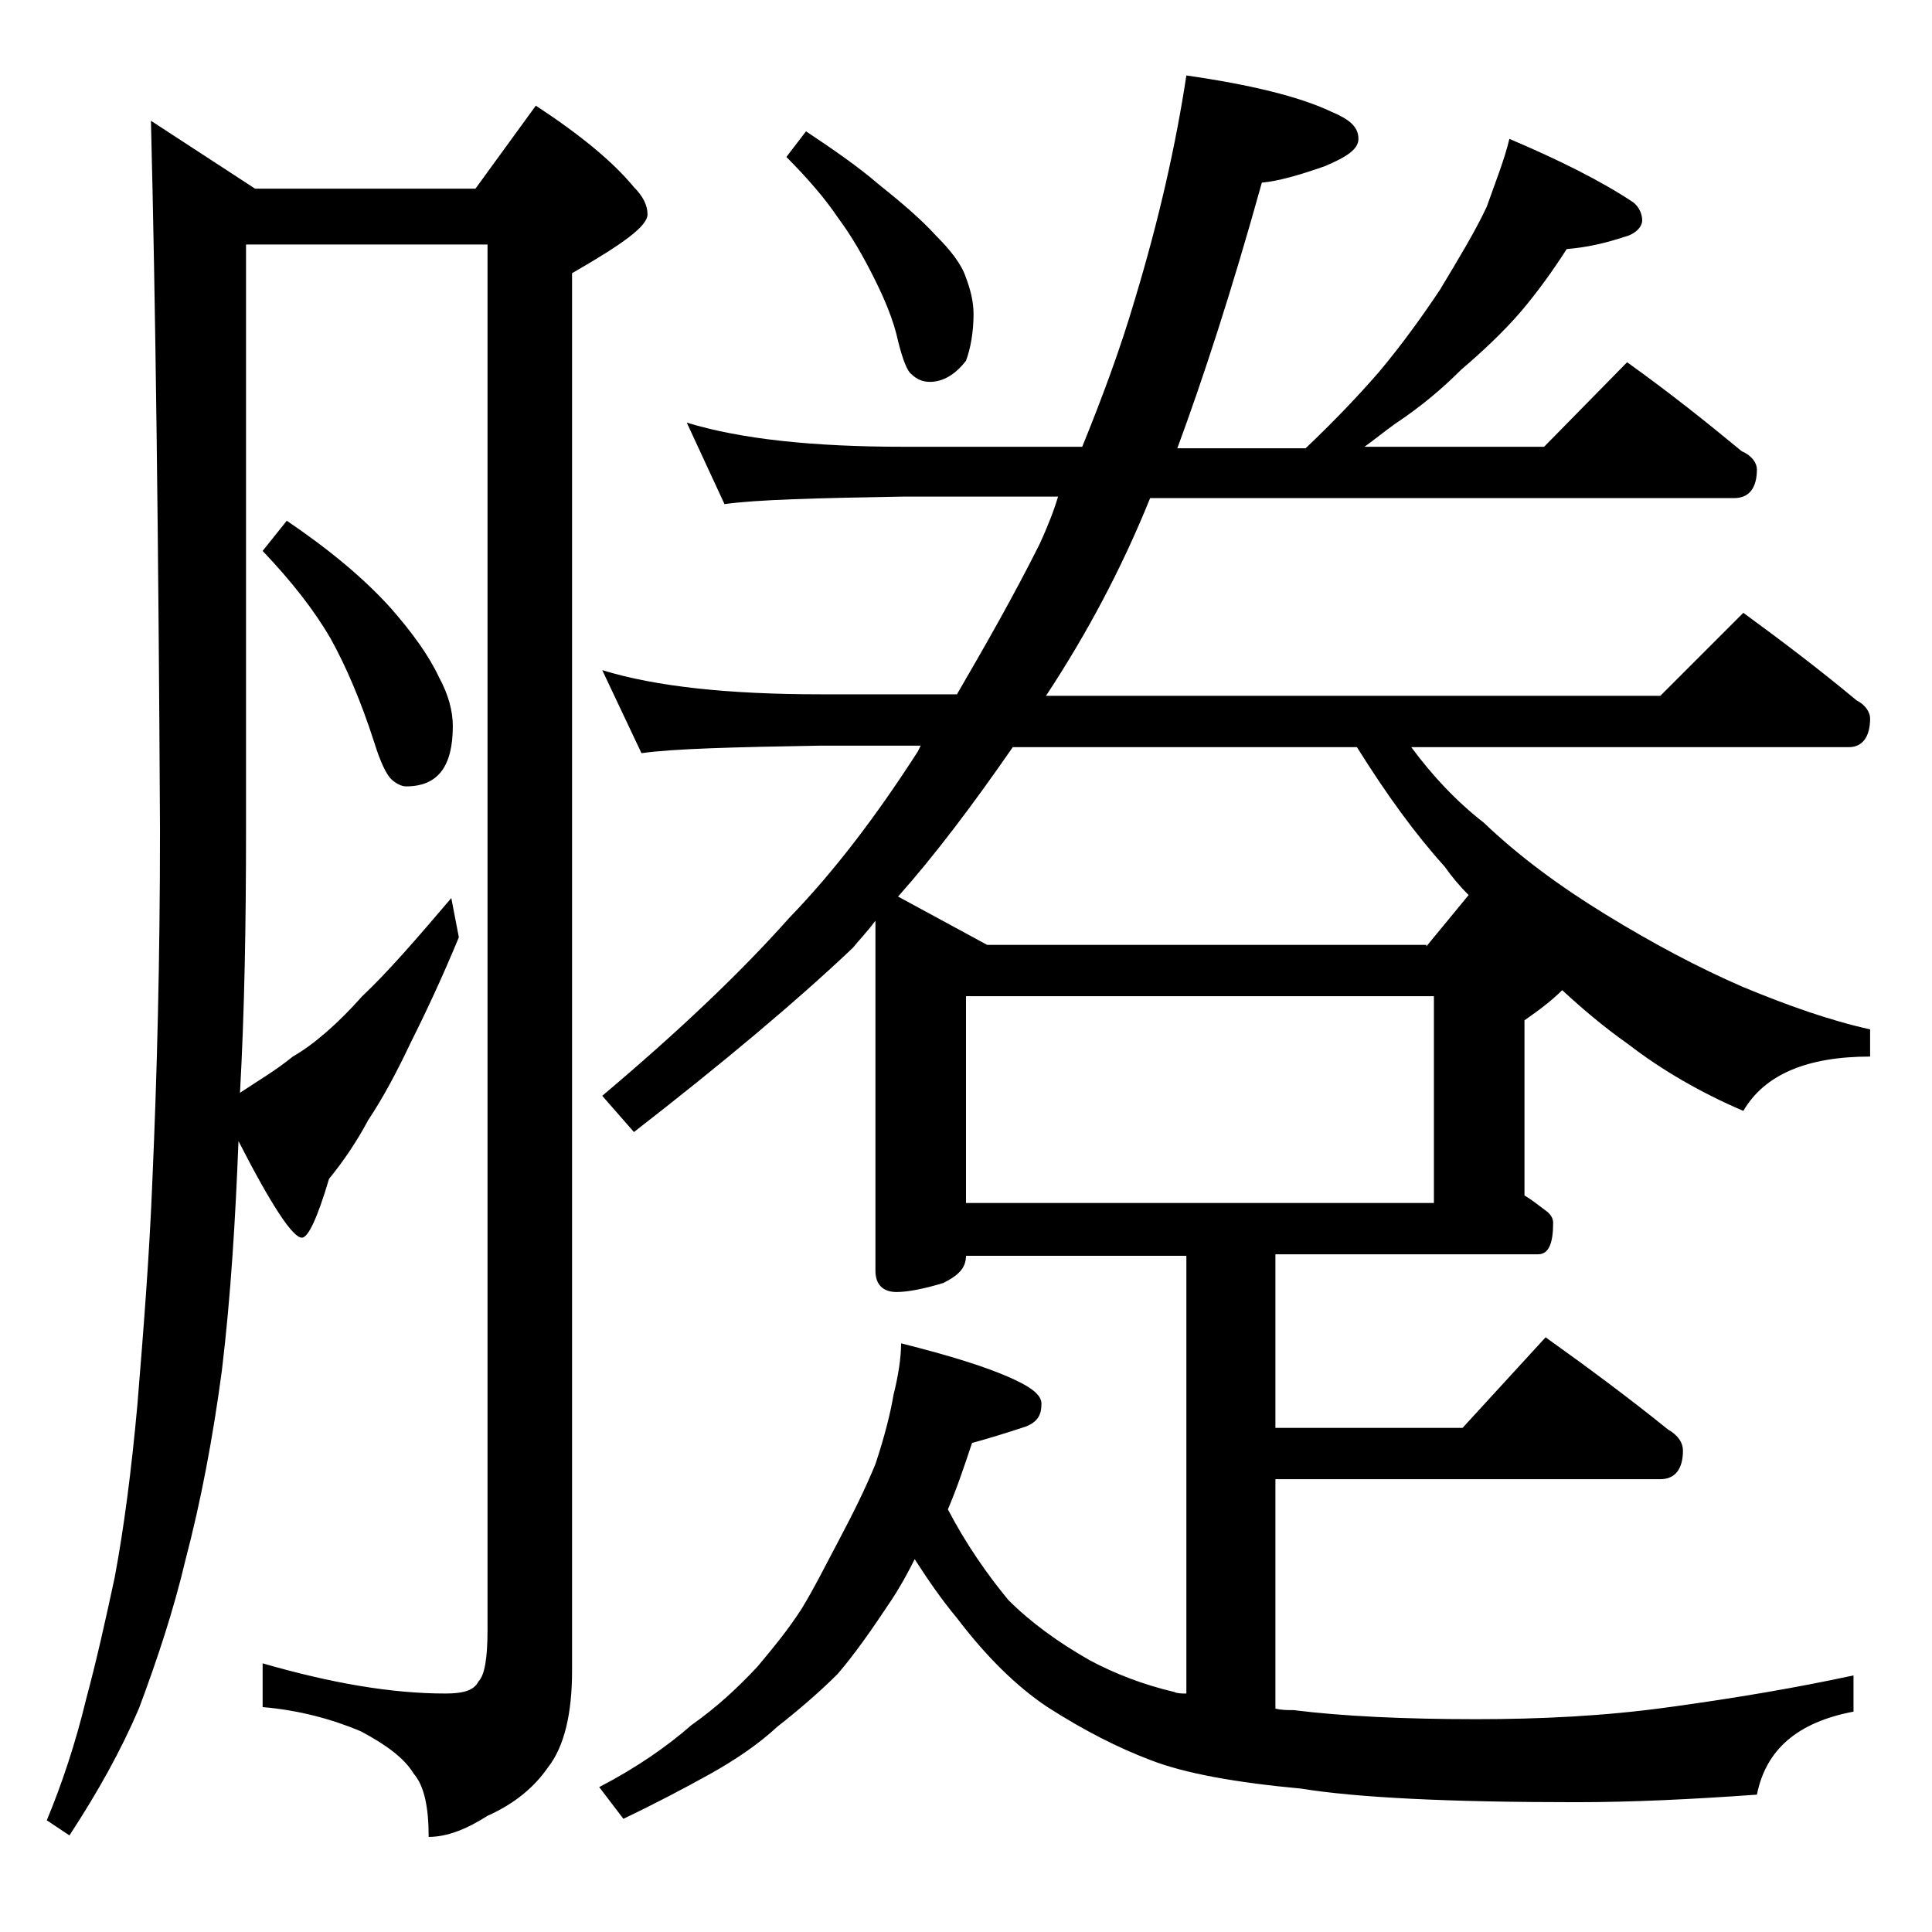 <?xml version="1.0" encoding="utf-8"?>
<!-- Generator: Adobe Illustrator 18.0.0, SVG Export Plug-In . SVG Version: 6.00 Build 0)  -->
<!DOCTYPE svg PUBLIC "-//W3C//DTD SVG 1.1//EN" "http://www.w3.org/Graphics/SVG/1.1/DTD/svg11.dtd">
<svg version="1.1" id="Layer_1" xmlns="http://www.w3.org/2000/svg" xmlns:xlink="http://www.w3.org/1999/xlink" x="0px" y="0px"
	 viewBox="0 0 128 128" enable-background="new 0 0 128 128" xml:space="preserve">
<path d="M10,8l6.9,4.5h14.6l4-5.5c2.9,1.9,5.1,3.7,6.5,5.4c0.6,0.6,0.9,1.2,0.9,1.8c0,0.8-1.7,2-5,3.9v92.6c0,2.8-0.5,5-1.6,6.4
	c-0.9,1.3-2.2,2.4-4,3.2c-1.4,0.9-2.7,1.4-3.9,1.4c0-2-0.3-3.4-1-4.2c-0.6-1-1.8-1.9-3.5-2.8c-1.9-0.8-4.1-1.4-6.5-1.6v-2.9
	c4.5,1.3,8.5,2,12.1,2c1.2,0,1.9-0.2,2.2-0.8c0.4-0.4,0.6-1.5,0.6-3.4V16.2h-16V55c0,6.2-0.1,12-0.4,17.4c1.2-0.8,2.4-1.5,3.5-2.4
	c1.4-0.8,3-2.2,4.6-4c1.7-1.6,3.6-3.8,5.9-6.5l0.5,2.6c-1.2,2.9-2.3,5.2-3.2,7c-0.9,1.9-1.8,3.6-2.8,5.1c-0.8,1.5-1.7,2.8-2.6,3.9
	C21,80.8,20.4,82,20,82c-0.6,0-2-2.1-4.2-6.4c-0.2,5.1-0.5,10.2-1.1,15.2c-0.6,4.5-1.4,8.7-2.4,12.5c-0.8,3.4-1.9,6.7-3.1,9.9
	c-1.2,2.8-2.7,5.5-4.6,8.4l-1.5-1c1-2.4,1.9-5.1,2.6-8c0.7-2.6,1.3-5.3,1.9-8.1c0.6-3.2,1.1-7,1.5-11.4c0.4-4.9,0.8-9.9,1-15
	c0.3-6.8,0.5-14.5,0.5-23.1C10.5,35.5,10.3,19.9,10,8z M19,34.5c2.8,1.9,5.1,3.8,6.9,5.8c1.4,1.6,2.5,3.1,3.2,4.6
	c0.6,1.1,0.9,2.2,0.9,3.2c0,2.7-1,4-3.1,4c-0.3,0-0.7-0.2-1-0.5c-0.3-0.3-0.7-1.1-1.1-2.4c-0.9-2.8-1.9-5.1-2.9-6.9
	c-1.1-1.9-2.6-3.8-4.5-5.8L19,34.5z M100,9.2c3.3,1.4,6.1,2.8,8.2,4.2c0.4,0.3,0.6,0.8,0.6,1.2s-0.4,0.9-1.2,1.1
	c-1.2,0.4-2.5,0.7-3.8,0.8c-0.9,1.4-1.9,2.8-3,4.1c-1.2,1.4-2.6,2.7-4,3.9c-1.2,1.2-2.6,2.4-4.4,3.6c-0.7,0.5-1.3,1-2,1.5h11.9
	l5.5-5.6c2.8,2,5.3,4,7.6,5.9c0.7,0.3,1,0.8,1,1.2c0,1.2-0.5,1.9-1.5,1.9H76.2c-1.9,4.7-4.2,9-6.9,13.1H110l5.5-5.5
	c2.6,1.9,5.1,3.8,7.5,5.8c0.6,0.3,0.9,0.8,0.9,1.2c0,1.2-0.5,1.9-1.4,1.9h-29c1.4,1.9,3,3.6,4.8,5c2.3,2.2,5,4.2,8.1,6.1
	c3.1,1.9,6.1,3.5,9.1,4.8c2.9,1.2,5.7,2.2,8.4,2.8V70c-4.2,0-7,1.2-8.4,3.6c-2.8-1.2-5.4-2.7-7.6-4.4c-1.7-1.2-3.1-2.4-4.4-3.6
	c-0.7,0.7-1.5,1.3-2.5,2v11.6c0.5,0.3,1,0.7,1.4,1c0.3,0.2,0.5,0.5,0.5,0.8c0,1.4-0.3,2.1-1,2.1H84.5v11.5h12.4l5.5-6
	c2.8,2,5.5,4,8.1,6.1c0.7,0.4,1,0.9,1,1.4c0,1.2-0.5,1.9-1.5,1.9H84.5v15.2c0.4,0.1,0.8,0.1,1.2,0.1c3.2,0.4,7.3,0.6,12.1,0.6
	c4.2,0,8.5-0.2,12.8-0.8c4.4-0.6,8.5-1.3,12.2-2.1v2.4c-3.7,0.7-5.8,2.5-6.4,5.5c-4.2,0.3-8.2,0.5-12,0.5c-8.4,0-14.5-0.3-18.2-0.9
	c-4.3-0.4-7.7-1-10-1.9c-2.1-0.8-4.3-1.9-6.8-3.5c-2.1-1.4-4.1-3.4-6-5.9c-1-1.2-1.9-2.5-2.8-3.9c-0.5,1-1,1.9-1.6,2.8
	c-1.2,1.8-2.3,3.4-3.5,4.8c-1.2,1.2-2.6,2.4-4,3.5c-1.3,1.2-2.8,2.2-4.4,3.1c-1.8,1-3.7,2-5.8,3l-1.6-2.1c2.5-1.3,4.5-2.7,6.1-4.1
	c1.7-1.2,3.1-2.5,4.4-3.9c1-1.2,2-2.4,2.9-3.8c0.8-1.3,1.6-2.9,2.5-4.6c0.9-1.7,1.7-3.3,2.4-5c0.6-1.8,1-3.4,1.2-4.6
	c0.3-1.2,0.5-2.4,0.5-3.4c3.2,0.8,5.8,1.6,7.5,2.4C68.5,92,69,92.5,69,93c0,0.8-0.3,1.2-1,1.5c-1.2,0.4-2.5,0.8-3.6,1.1
	c-0.5,1.5-1,3-1.6,4.4c1.2,2.3,2.6,4.3,4,6c1.5,1.5,3.3,2.8,5.4,4c1.7,0.9,3.5,1.6,5.6,2.1c0.2,0.1,0.5,0.1,0.8,0.1V83.2H64
	c0,0.8-0.5,1.3-1.5,1.8c-1.3,0.4-2.4,0.6-3.1,0.6c-0.9,0-1.4-0.5-1.4-1.4V61c-0.6,0.8-1.1,1.3-1.5,1.8C52.7,66.4,47.8,70.5,42,75
	l-2.1-2.4c5.1-4.3,9.2-8.2,12.4-11.8c3-3.1,5.8-6.8,8.5-11l0.2-0.4h-6.6c-5.8,0.1-9.8,0.2-11.9,0.5l-2.6-5.5
	c3.6,1.1,8.4,1.6,14.5,1.6h9c1.8-3.1,3.7-6.4,5.5-10c0.5-1.1,0.9-2.1,1.2-3.1H59.9c-5.8,0.1-9.8,0.2-11.9,0.5L45.5,28
	c3.6,1.1,8.4,1.6,14.4,1.6h11.8c1.3-3.2,2.5-6.4,3.5-9.8c1.6-5.3,2.7-10.2,3.4-14.8c4.2,0.6,7.5,1.4,9.6,2.4C89.4,7.9,90,8.4,90,9.2
	c0,0.7-0.8,1.2-2.2,1.8c-1.7,0.6-3.1,1-4.2,1.1c-2,7.2-3.9,13-5.6,17.6h8.5c2-1.9,3.6-3.6,4.9-5.1c1.5-1.8,2.8-3.6,4-5.4
	c1.2-2,2.3-3.8,3.1-5.5C99.1,12,99.7,10.5,100,9.2z M53.4,8.7c1.8,1.2,3.4,2.3,4.8,3.5c1.5,1.2,2.8,2.3,3.8,3.4c1,1,1.7,1.9,2,2.8
	c0.3,0.8,0.5,1.6,0.5,2.4c0,1.2-0.2,2.3-0.5,3.1c-0.7,0.9-1.5,1.4-2.4,1.4c-0.5,0-0.9-0.2-1.2-0.5c-0.3-0.2-0.6-1-0.9-2.2
	c-0.3-1.4-0.9-2.8-1.6-4.2c-0.7-1.4-1.5-2.8-2.4-4c-0.8-1.2-2-2.6-3.4-4L53.4,8.7z M94.5,62.7l2.8-3.4c-0.6-0.6-1.1-1.2-1.6-1.9
	c-1.9-2.1-3.8-4.7-5.8-7.9H67.1c-2.7,3.9-5.2,7.2-7.6,9.9l5.9,3.2H94.5z M64,79.7h31V66H64V79.7z"/>
</svg>
